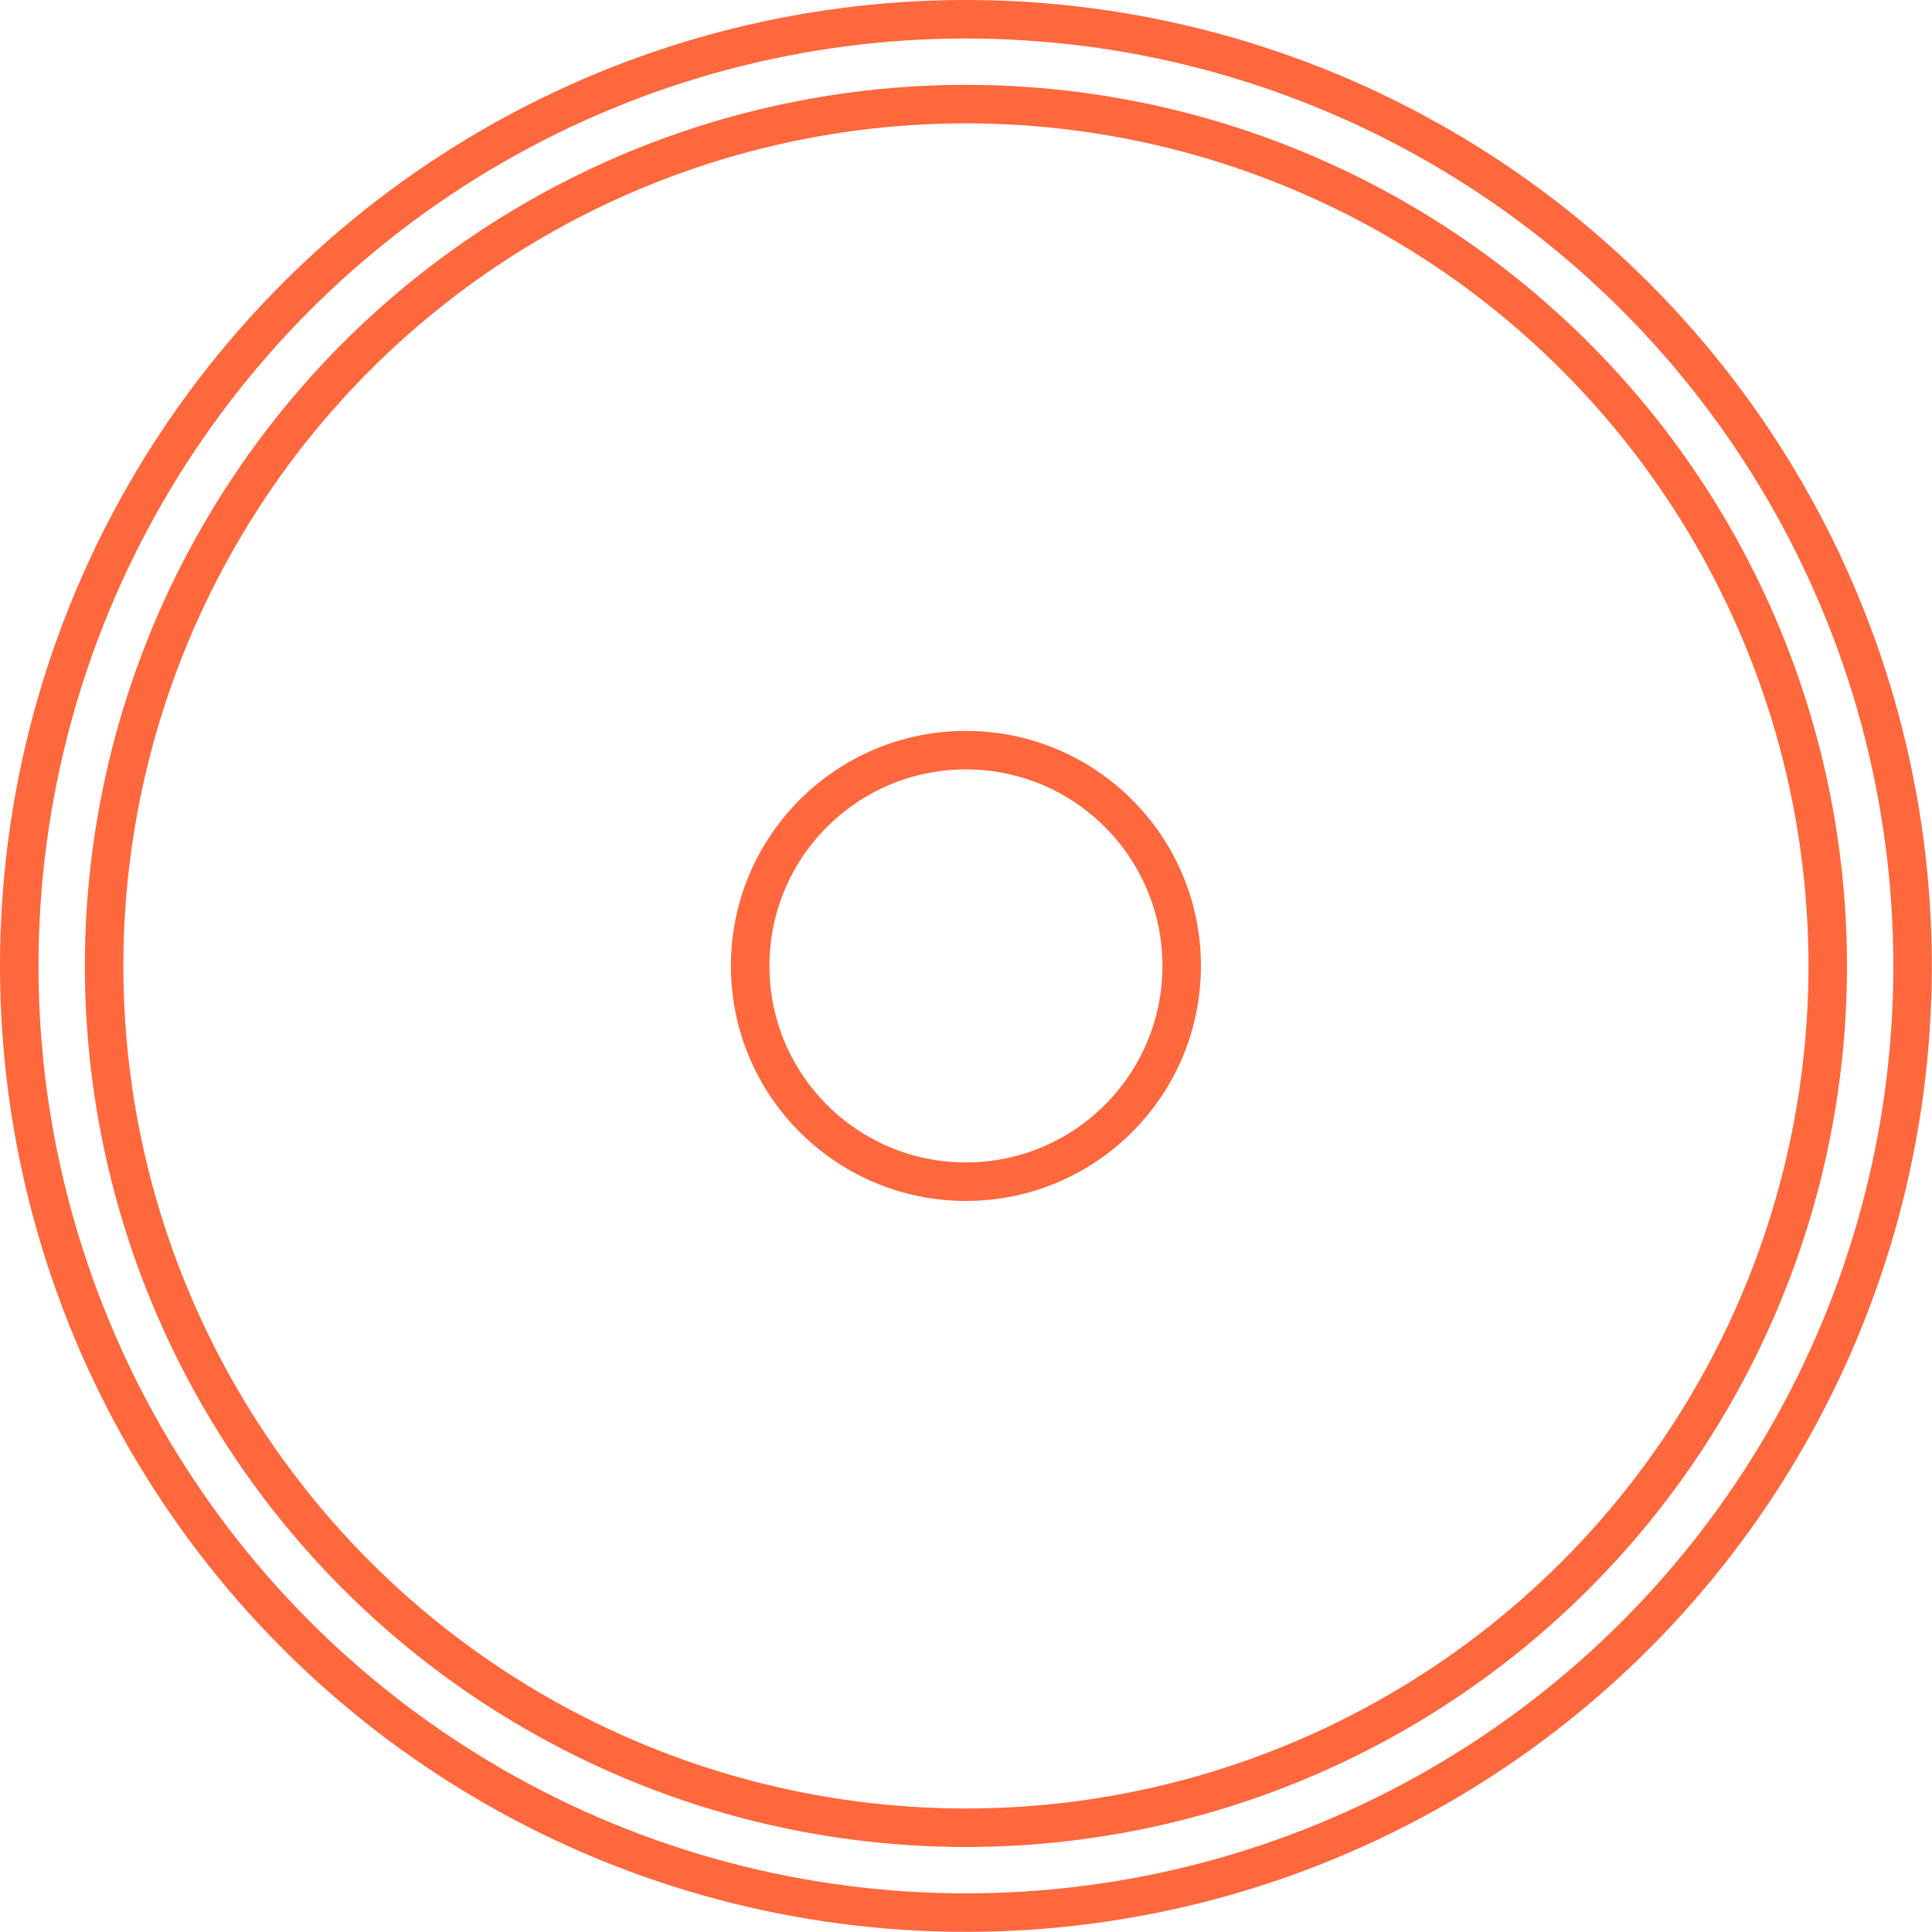 <svg viewBox="0 0 125.45 125.45" xmlns="http://www.w3.org/2000/svg" data-name="Layer 2" id="Layer_2">
  <defs>
    <style>
      .cls-1 {
        fill: none;
        stroke: #ff673d;
        stroke-linecap: round;
        stroke-linejoin: round;
        stroke-width: 2.5px;
      }
    </style>
  </defs>
  <g data-name="Layer 1" id="Layer_1-2">
    <g>
      <circle r="55.96" cy="62.72" cx="62.72" class="cls-1"></circle>
      <circle r="14.01" cy="62.72" cx="62.72" class="cls-1"></circle>
      <circle r="61.47" cy="62.72" cx="62.72" class="cls-1"></circle>
    </g>
  </g>
</svg>